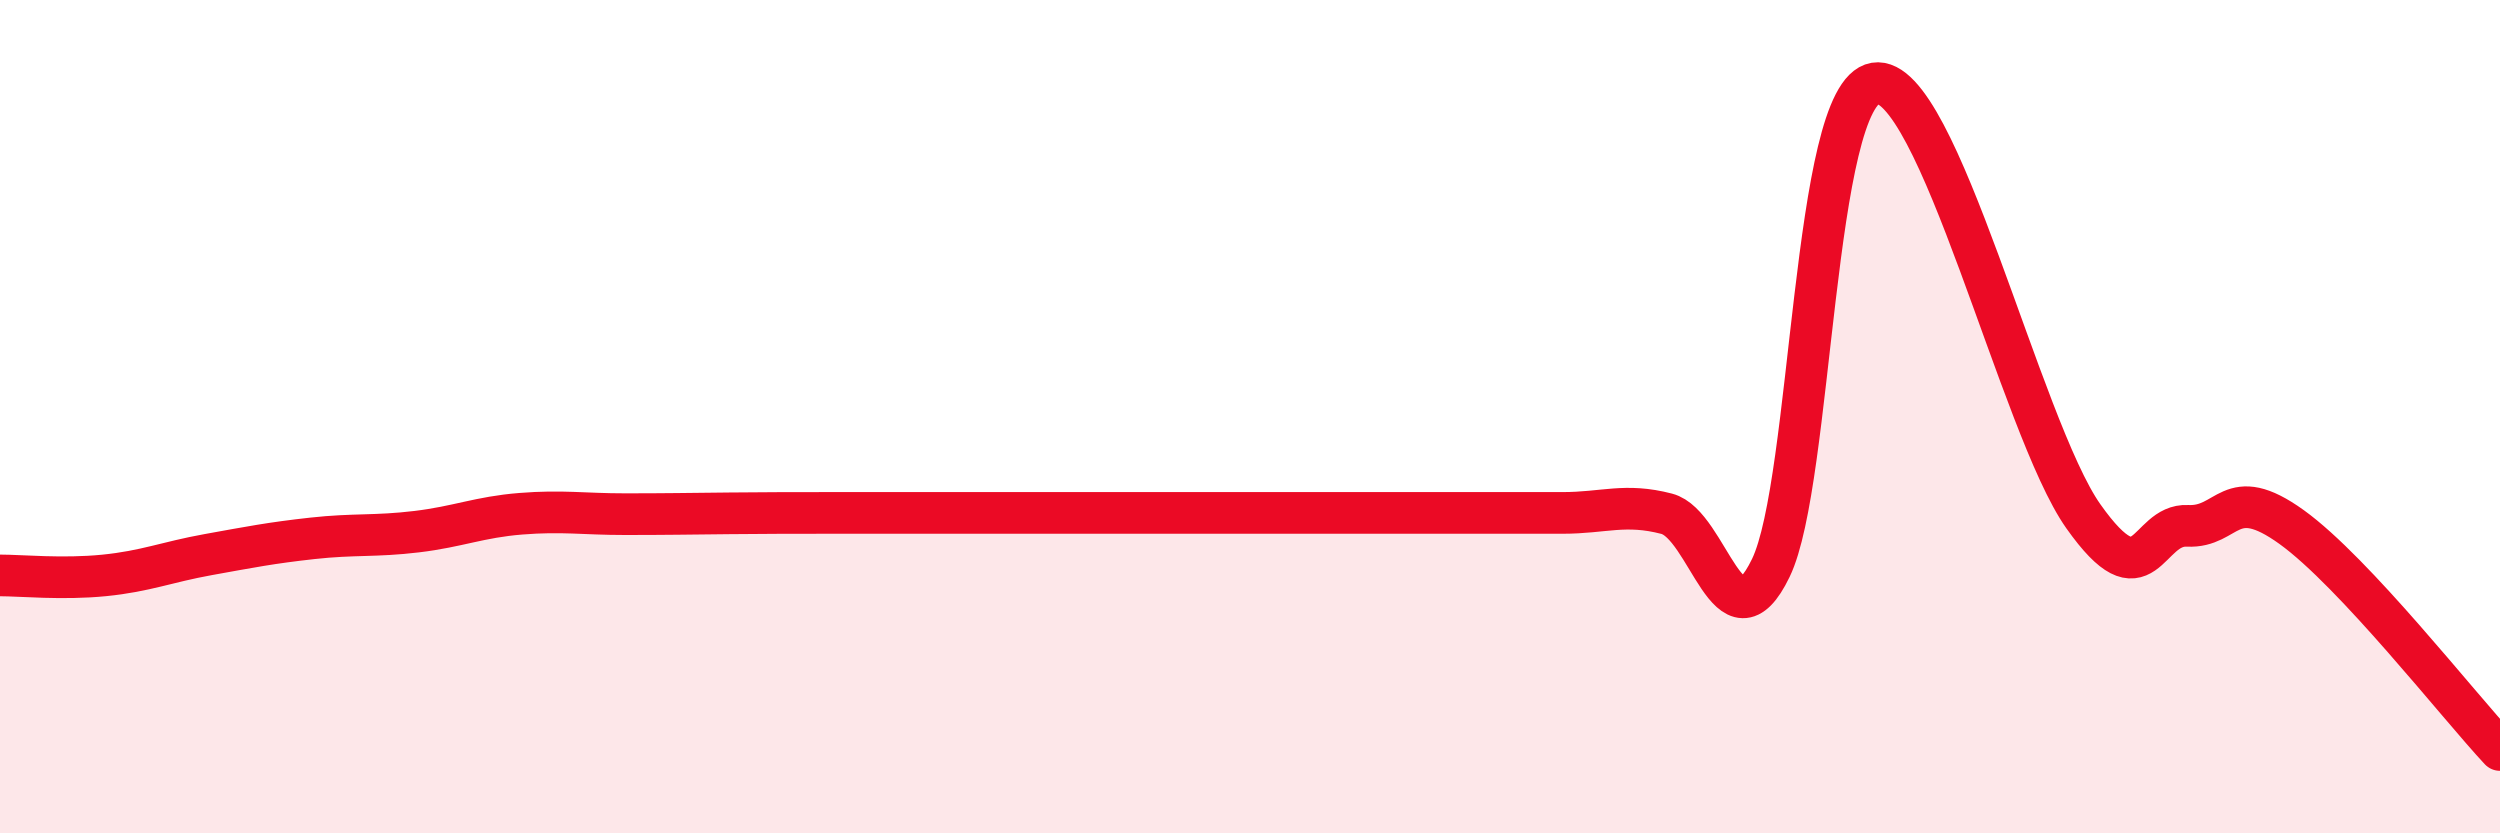 
    <svg width="60" height="20" viewBox="0 0 60 20" xmlns="http://www.w3.org/2000/svg">
      <path
        d="M 0,13.81 C 0.5,13.81 1.5,13.91 2.5,13.81 C 3.5,13.71 4,13.49 5,13.31 C 6,13.13 6.5,13.03 7.5,12.92 C 8.5,12.81 9,12.88 10,12.76 C 11,12.64 11.5,12.41 12.5,12.33 C 13.5,12.25 14,12.34 15,12.34 C 16,12.34 16.5,12.33 17.5,12.32 C 18.5,12.31 19,12.31 20,12.31 C 21,12.31 21.5,12.31 22.5,12.31 C 23.5,12.31 24,12.31 25,12.31 C 26,12.31 26.5,12.31 27.5,12.31 C 28.5,12.31 29,12.31 30,12.31 C 31,12.31 31.5,12.31 32.5,12.31 C 33.5,12.31 34,12.31 35,12.31 C 36,12.31 36.5,12.31 37.5,12.31 C 38.5,12.31 39,12.07 40,12.33 C 41,12.59 41.5,15.7 42.5,13.63 C 43.5,11.56 43.5,2.25 45,2 C 46.5,1.75 48.5,10.27 50,12.39 C 51.5,14.51 51.5,12.57 52.5,12.62 C 53.5,12.67 53.5,11.57 55,12.65 C 56.5,13.73 59,16.93 60,18L60 20L0 20Z"
        fill="#EB0A25"
        opacity="0.1"
        stroke-linecap="round"
        stroke-linejoin="round"
      />
      <path
        d="M 0,13.81 C 0.5,13.81 1.5,13.91 2.5,13.81 C 3.5,13.71 4,13.49 5,13.31 C 6,13.13 6.5,13.03 7.5,12.92 C 8.5,12.81 9,12.88 10,12.76 C 11,12.64 11.5,12.41 12.5,12.33 C 13.5,12.25 14,12.34 15,12.34 C 16,12.34 16.5,12.33 17.5,12.32 C 18.5,12.31 19,12.31 20,12.31 C 21,12.31 21.5,12.31 22.5,12.31 C 23.5,12.31 24,12.31 25,12.31 C 26,12.31 26.5,12.31 27.5,12.31 C 28.5,12.31 29,12.31 30,12.31 C 31,12.31 31.5,12.31 32.5,12.31 C 33.5,12.31 34,12.31 35,12.31 C 36,12.31 36.5,12.31 37.5,12.31 C 38.5,12.31 39,12.07 40,12.33 C 41,12.59 41.5,15.7 42.5,13.63 C 43.5,11.56 43.5,2.25 45,2 C 46.5,1.75 48.5,10.27 50,12.39 C 51.5,14.51 51.5,12.57 52.5,12.62 C 53.5,12.67 53.5,11.57 55,12.65 C 56.5,13.73 59,16.93 60,18"
        stroke="#EB0A25"
        stroke-width="1"
        fill="none"
        stroke-linecap="round"
        stroke-linejoin="round"
      />
    </svg>
  